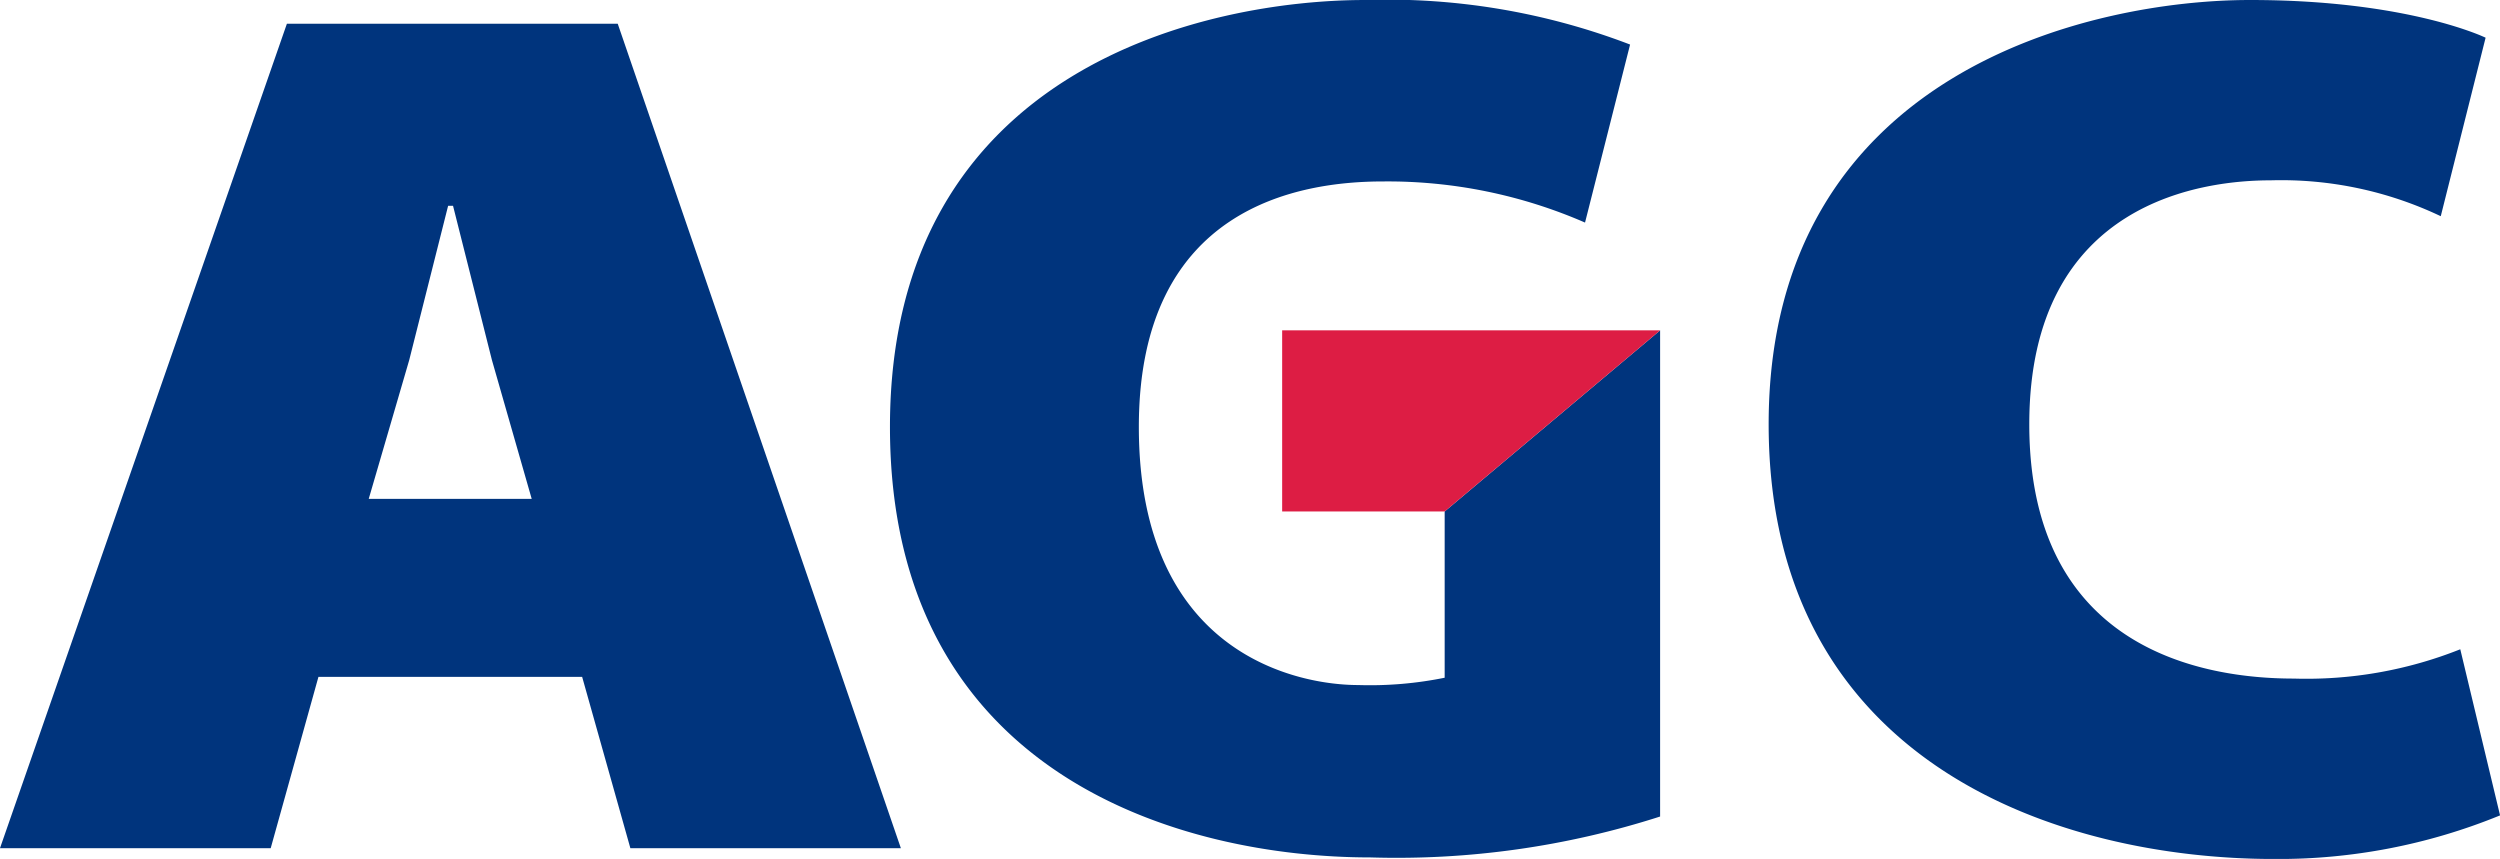 <?xml version="1.0" encoding="UTF-8"?>
<svg xmlns="http://www.w3.org/2000/svg" width="94.271" height="32.388" viewBox="0 0 94.271 32.388">
  <g id="Group_3" data-name="Group 3" transform="translate(0 0)">
    <g id="Group_1" data-name="Group 1">
      <path id="Path_1" data-name="Path 1" d="M220.3,231.432h10.2l-10.676-31.087H207.348L196.53,231.432h10.208l1.8-6.459h9.944Zm-9.866-13.171,1.527-5.234,1.467-5.818h.185l1.467,5.818,1.5,5.234Z" transform="translate(-196.53 -199.449)" fill="#00347d"></path>
      <path id="Path_2" data-name="Path 2" d="M424.1,199.072s-2.908-1.422-8.878-1.422-18.157,2.694-18.157,16c0,12.842,11.014,16.391,19.063,16.391a22.054,22.054,0,0,0,8.517-1.644l-1.5-6.264a15.681,15.681,0,0,1-6.28,1.105c-3.394,0-9.972-1.084-9.972-9.588s6.7-9.2,9.1-9.2a14,14,0,0,1,6.416,1.353Z" transform="translate(-330.372 -197.65)" fill="#00347d"></path>
    </g>
    <path id="Path_3" data-name="Path 3" d="M325.346,199.33a25.594,25.594,0,0,0-9.984-1.68c-5.867,0-17.925,2.483-17.925,16.1,0,13.231,11.117,16.232,18.113,16.232a32.479,32.479,0,0,0,10.928-1.542V210.107l-8.124,6.83v6.269a14.13,14.13,0,0,1-3.262.276c-2.171,0-8.27-1.076-8.27-9.735,0-8.3,6.051-9.255,9.208-9.255a18.629,18.629,0,0,1,7.617,1.551Z" transform="translate(-263.878 -197.65)" fill="#00347d"></path>
    <g id="Group_2" data-name="Group 2" transform="translate(48.348 12.457)">
      <path id="Path_4" data-name="Path 4" d="M341.906,241.937h6.128l8.124-6.83H341.906Z" transform="translate(-341.906 -235.107)" fill="#dd1d44"></path>
    </g>
  </g>
</svg>
